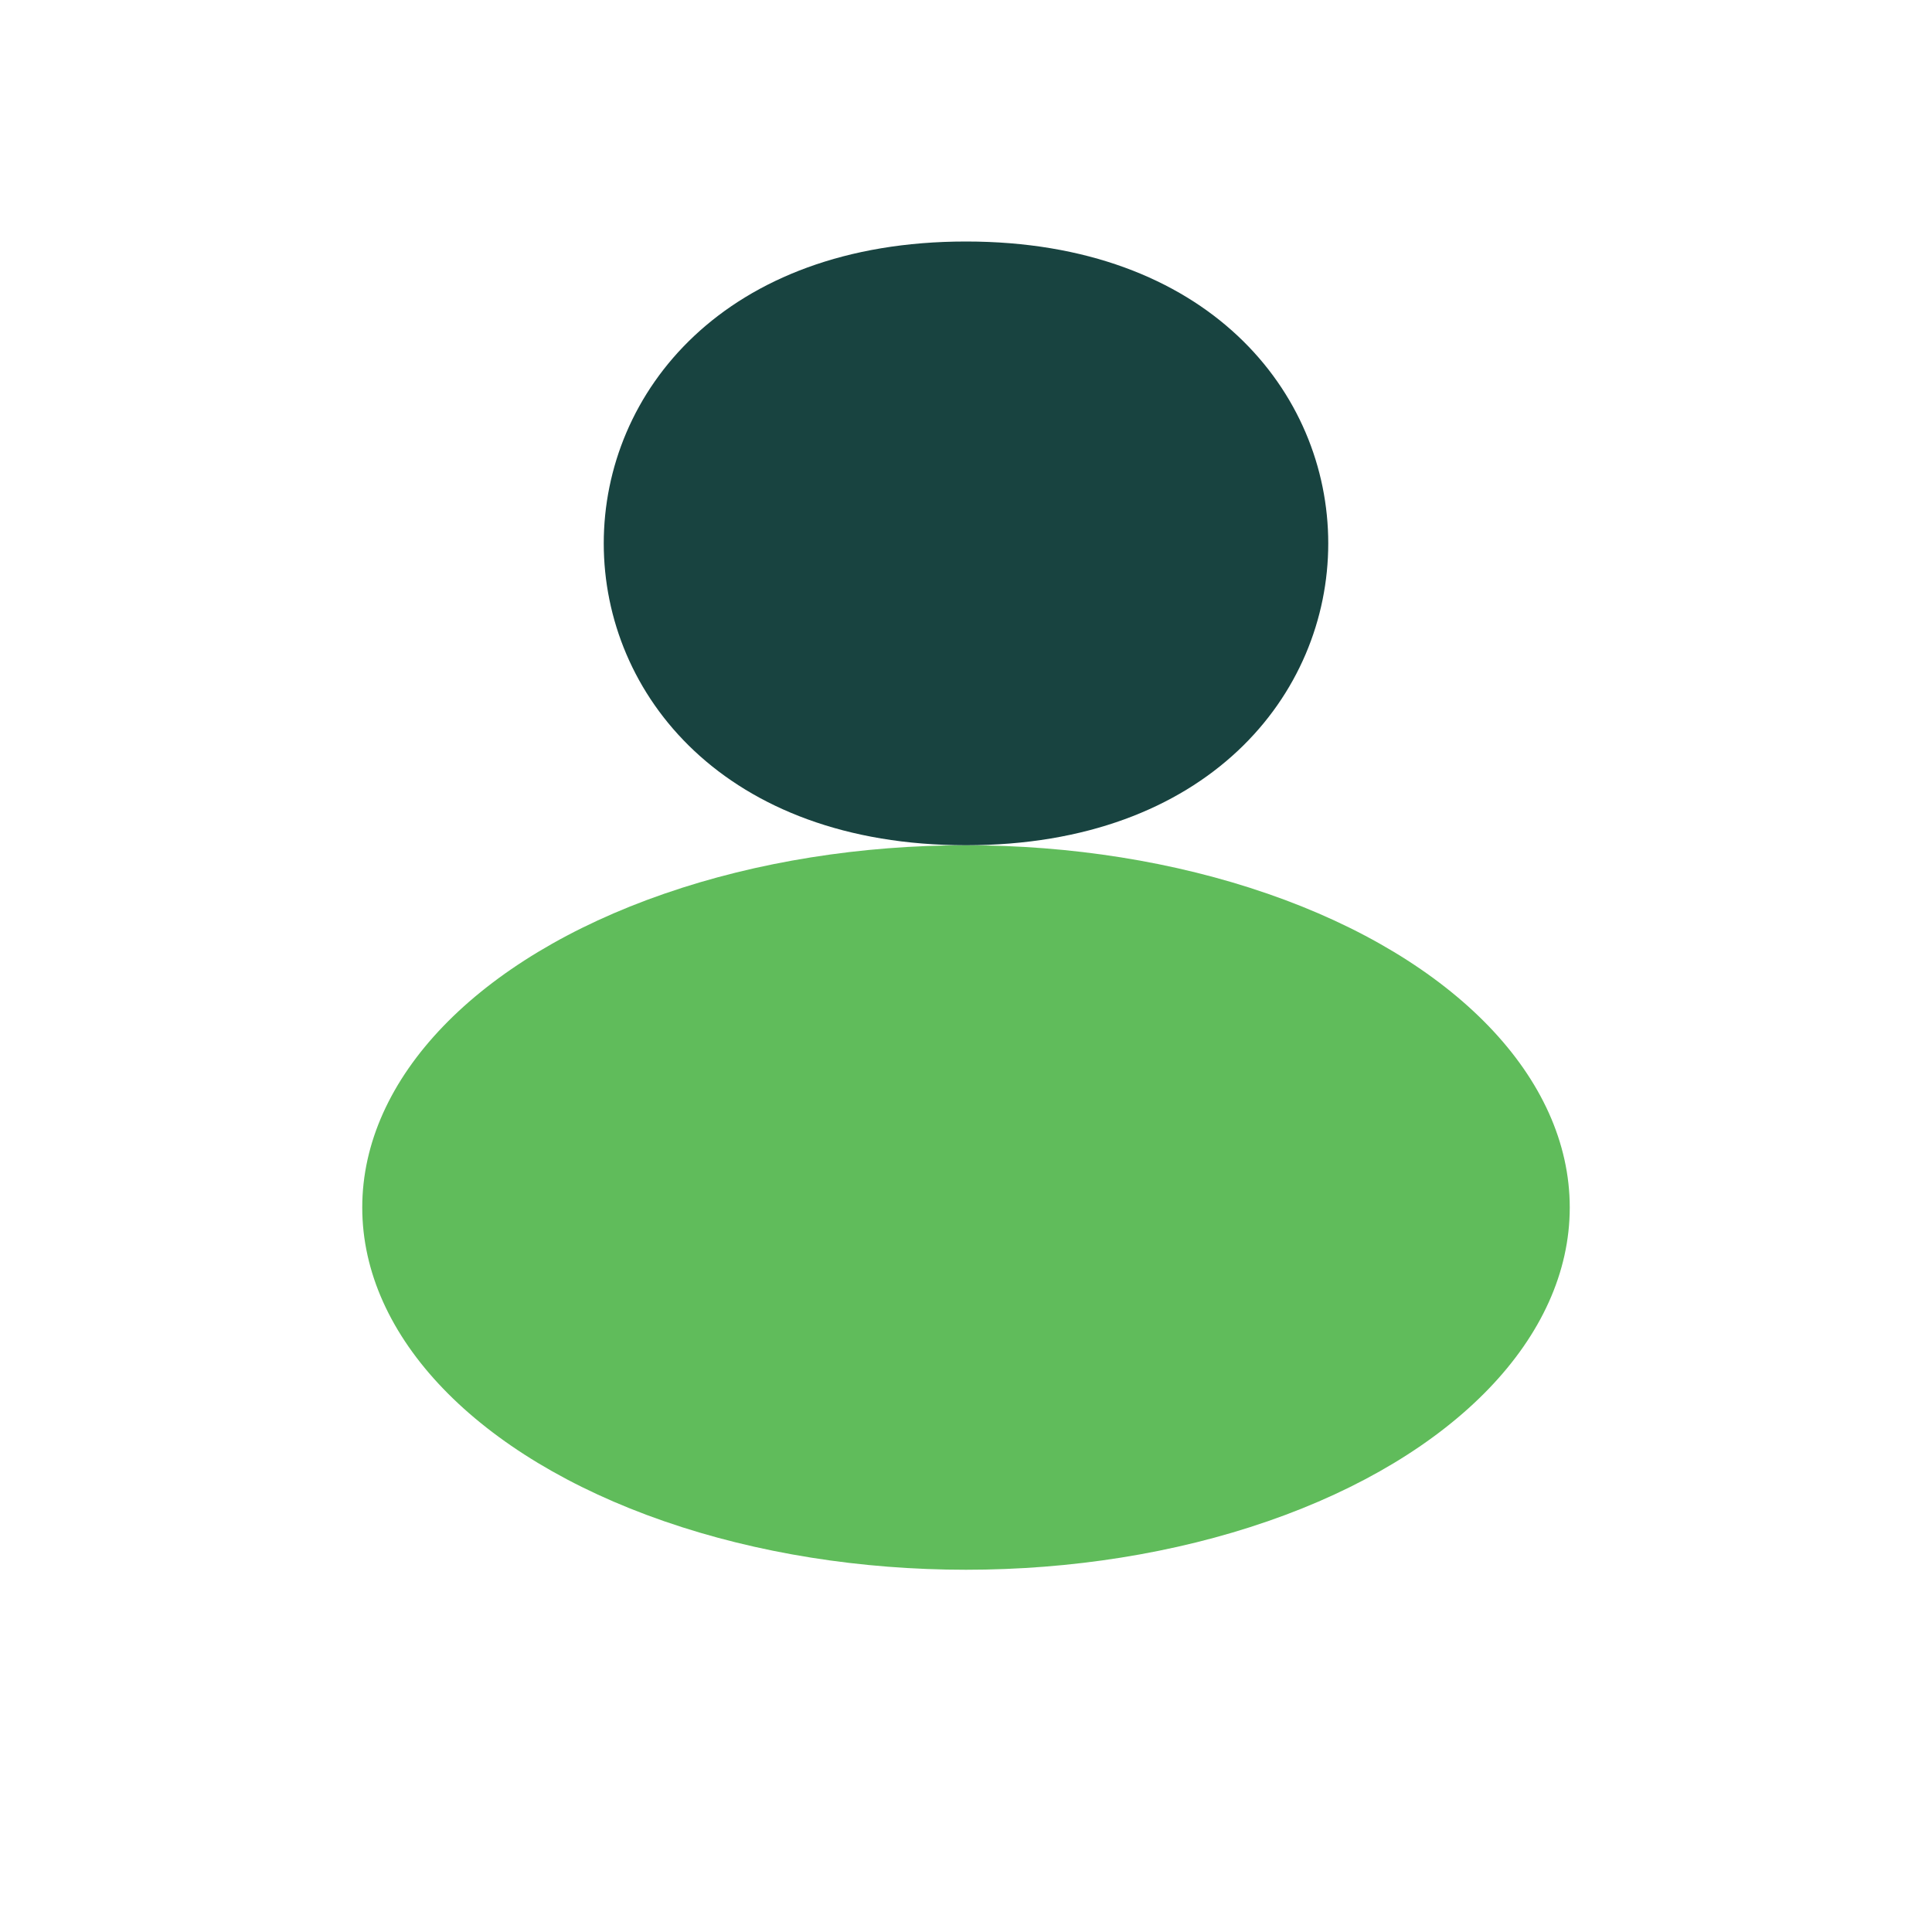 <?xml version="1.0" encoding="UTF-8"?>
<svg xmlns="http://www.w3.org/2000/svg" width="32" height="32" viewBox="0 0 32 32"><ellipse cx="16" cy="20" rx="10" ry="6" fill="#60BC5B"/><path d="M16 14c-8 0-8-10 0-10s8 10 0 10z" fill="#184340"/></svg>
